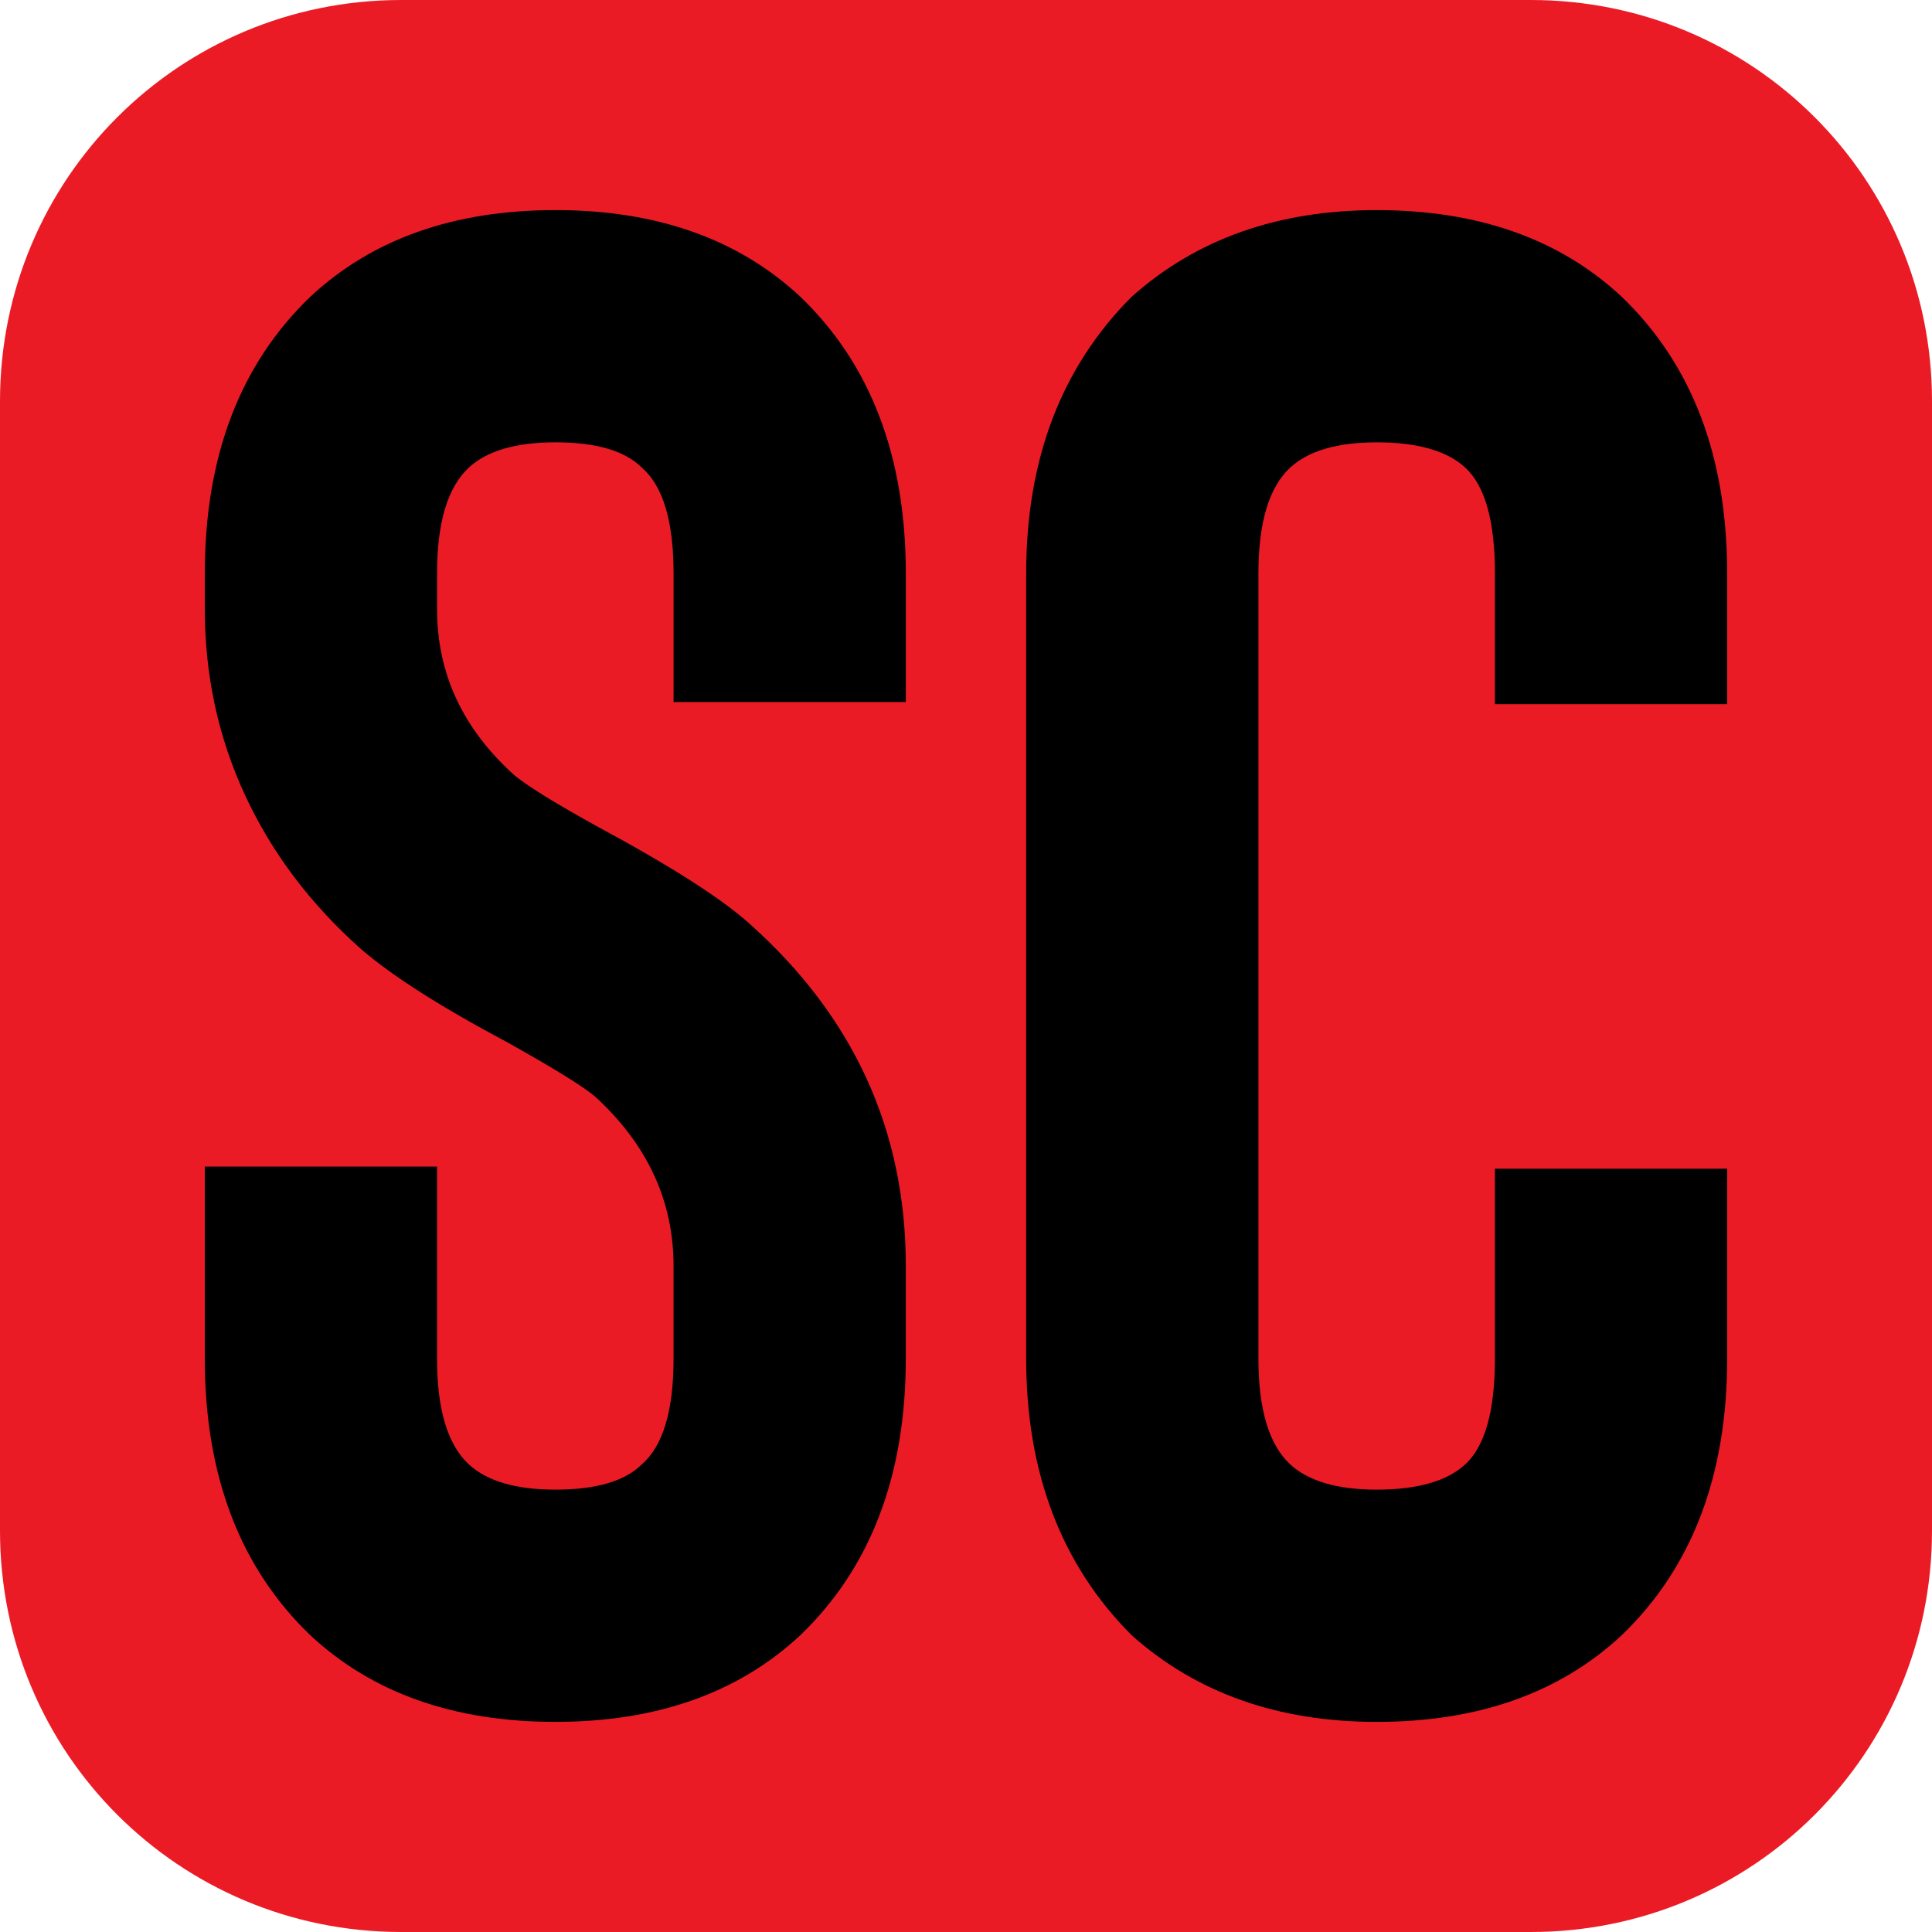 <?xml version="1.0" encoding="UTF-8" standalone="no"?>
<!-- Created with Inkscape (http://www.inkscape.org/) -->

<svg
   width="104.104mm"
   height="104.104mm"
   viewBox="0 0 104.104 104.104"
   version="1.1"
   id="svg1"
   xml:space="preserve"
   inkscape:version="1.3.2 (091e20ef0f, 2023-11-25, custom)"
   sodipodi:docname="favicon.svg"
   inkscape:export-filename="LuxSCale.png"
   inkscape:export-xdpi="72"
   inkscape:export-ydpi="72"
   xmlns:inkscape="http://www.inkscape.org/namespaces/inkscape"
   xmlns:sodipodi="http://sodipodi.sourceforge.net/DTD/sodipodi-0.dtd"
   xmlns="http://www.w3.org/2000/svg"
   xmlns:svg="http://www.w3.org/2000/svg"><sodipodi:namedview
     id="namedview1"
     pagecolor="#ffffff"
     bordercolor="#000000"
     borderopacity="0.25"
     inkscape:showpageshadow="2"
     inkscape:pageopacity="0.0"
     inkscape:pagecheckerboard="0"
     inkscape:deskcolor="#d1d1d1"
     inkscape:document-units="mm"
     inkscape:zoom="0.73584456"
     inkscape:cx="356.05346"
     inkscape:cy="57.077272"
     inkscape:window-width="1920"
     inkscape:window-height="1048"
     inkscape:window-x="0"
     inkscape:window-y="0"
     inkscape:window-maximized="1"
     inkscape:current-layer="layer1" /><defs
     id="defs1" /><g
     inkscape:label="Layer 1"
     inkscape:groupmode="layer"
     id="layer1"
     transform="translate(109.387,-325.904)"><path
       id="rect1"
       style="fill:#eb1b26;fill-rule:evenodd;stroke-width:5;stroke-linejoin:round"
       d="m -87.769,325.904 h 60.868 c 11.976,0 21.618,9.642 21.618,21.618 v 60.868 c 0,11.976 -9.642,21.618 -21.618,21.618 h -60.868 c -11.976,0 -21.618,-9.642 -21.618,-21.618 v -60.868 c 0,-11.976 9.642,-21.618 21.618,-21.618 z" /><path
       id="text67"
       style="font-weight:bold;font-size:66.596px;line-height:1.25;font-family:Bison;-inkscape-font-specification:'Bison Bold';letter-spacing:0px;fill:#000000;stroke-width:0.265"
       d="m -79.464,337.225 c -5.461,0 -9.86,1.554 -13.198,4.664 -3.792,3.641 -5.689,8.61 -5.689,14.905 v 1.933 c 0,3.565 0.721,6.903 2.162,10.012 1.441,3.11 3.526,5.879 6.257,8.306 1.669,1.441 4.286,3.11 7.851,5.006 2.579,1.441 4.171,2.427 4.778,2.958 2.806,2.579 4.209,5.612 4.209,9.101 v 5.007 c 0,2.806 -0.569,4.702 -1.707,5.688 -0.91,0.91 -2.464,1.366 -4.664,1.366 -2.124,0 -3.679,-0.456 -4.665,-1.366 -1.138,-1.062 -1.707,-2.958 -1.707,-5.688 v -10.354 h -12.515 v 10.354 c 0,6.295 1.897,11.263 5.689,14.904 3.337,3.11 7.737,4.665 13.198,4.665 5.461,0 9.86,-1.555 13.198,-4.665 3.792,-3.641 5.688,-8.609 5.688,-14.904 v -5.007 c 0,-7.282 -2.806,-13.425 -8.419,-18.431 -1.517,-1.365 -4.248,-3.11 -8.192,-5.234 -2.2,-1.214 -3.679,-2.124 -4.437,-2.731 -2.806,-2.503 -4.209,-5.499 -4.209,-8.988 v -1.933 c 0,-2.731 0.569,-4.627 1.707,-5.689 0.986,-0.91 2.541,-1.365 4.665,-1.365 2.2,0 3.754,0.455 4.664,1.365 1.138,0.986 1.707,2.883 1.707,5.689 v 6.94 h 12.515 v -6.94 c 0,-6.295 -1.896,-11.264 -5.688,-14.905 -3.337,-3.11 -7.737,-4.664 -13.198,-4.664 z m 44.258,0 c -5.309,0 -9.709,1.554 -13.198,4.664 -3.792,3.792 -5.689,8.761 -5.689,14.905 v 42.324 c 0,6.144 1.897,11.112 5.689,14.904 3.489,3.11 7.888,4.665 13.198,4.665 5.461,0 9.86,-1.555 13.198,-4.665 3.792,-3.641 5.688,-8.609 5.688,-14.904 V 388.877 h -12.515 v 10.24 c 0,2.806 -0.531,4.702 -1.593,5.688 -0.986,0.91 -2.578,1.366 -4.778,1.366 -2.124,0 -3.679,-0.456 -4.665,-1.366 -1.138,-1.062 -1.707,-2.958 -1.707,-5.688 V 356.794 c 0,-2.731 0.569,-4.627 1.707,-5.689 0.986,-0.91 2.541,-1.365 4.665,-1.365 2.2,0 3.792,0.455 4.778,1.365 1.062,0.986 1.593,2.883 1.593,5.689 v 7.054 h 12.515 v -7.054 c 0,-6.295 -1.896,-11.264 -5.688,-14.905 -3.337,-3.11 -7.737,-4.664 -13.198,-4.664 z" /></g></svg>
